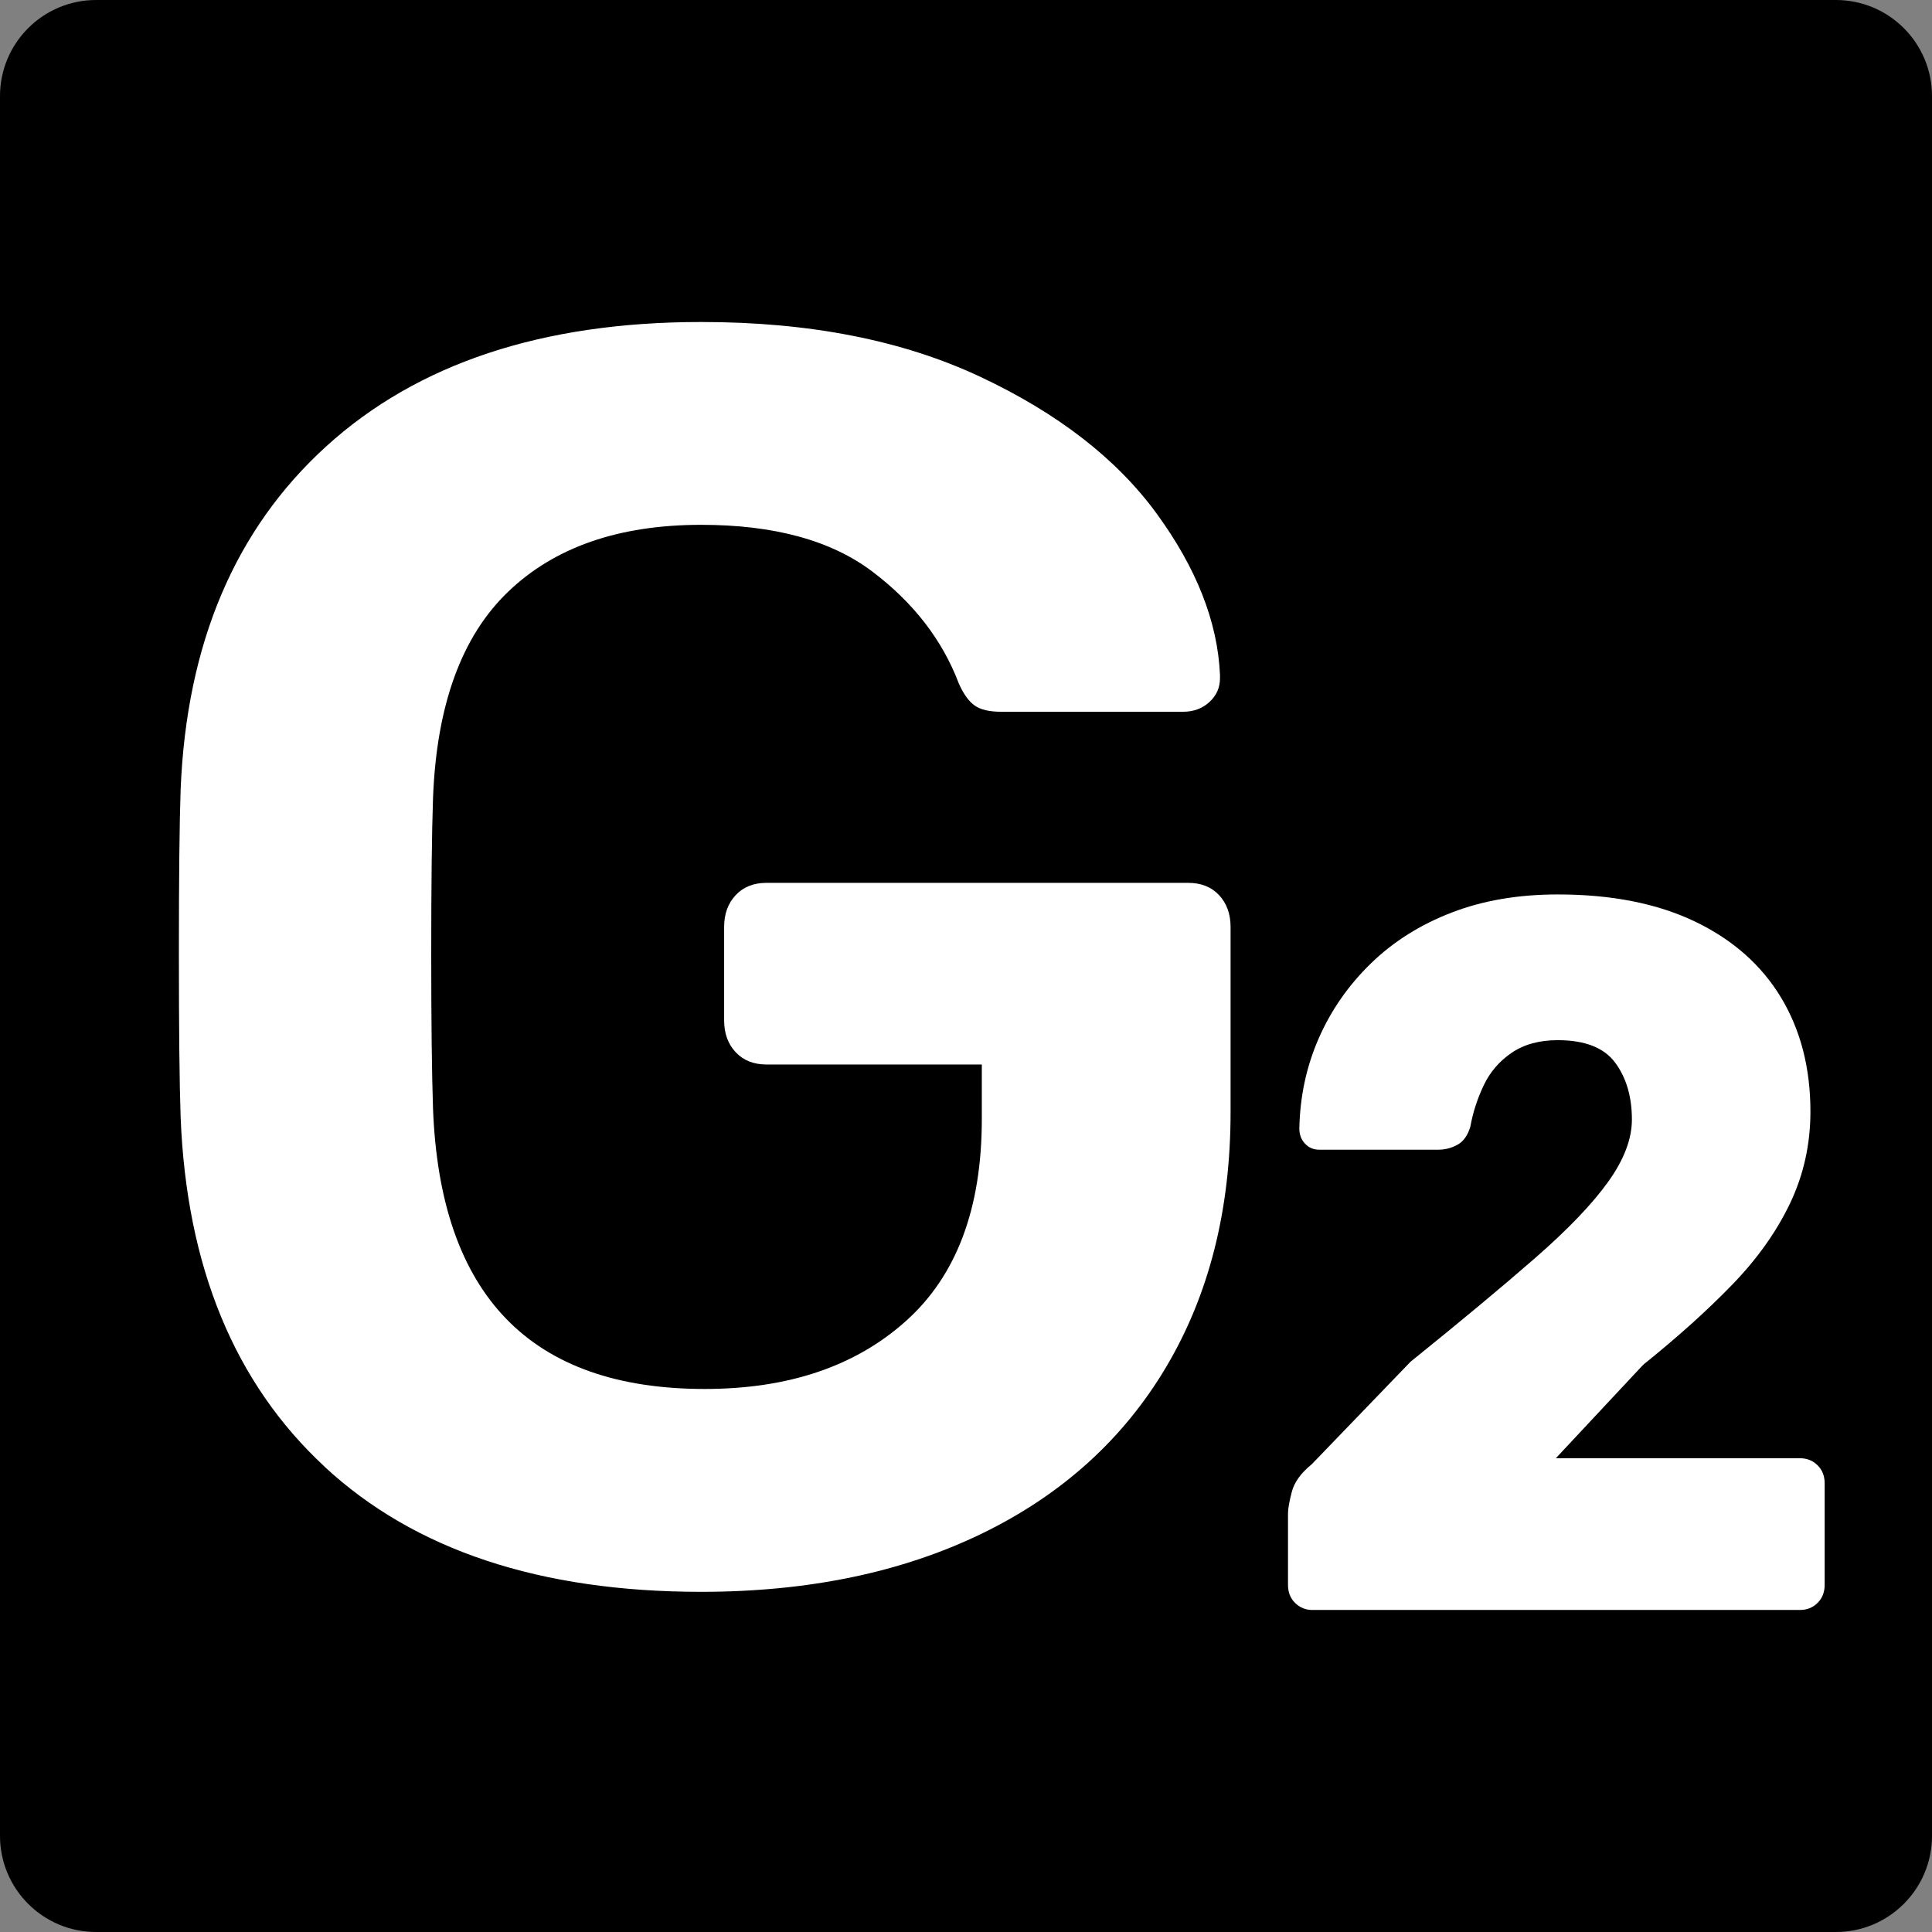 <svg xmlns="http://www.w3.org/2000/svg" width="54" height="54" viewBox="0 0 54 54" fill="none"><rect x="0" y="0" width="54" height="54" fill="#808080" stroke="none"/><path d="M51.313 0H2.687C1.203 0 0 1.203 0 2.687V51.313C0 52.797 1.203 54 2.687 54H51.313C52.797 54 54 52.797 54 51.313V2.687C54 1.203 52.797 0 51.313 0Z" fill="black"></path><path d="M9.069 40.99C6.554 38.657 5.214 35.404 5.049 31.231C5.016 30.278 5 28.75 5 26.646C5 24.543 5.016 23.016 5.049 22.062C5.214 17.988 6.57 14.792 9.119 12.475C11.667 10.159 15.16 9 19.599 9C22.624 9 25.222 9.51 27.392 10.528C29.562 11.547 31.206 12.82 32.324 14.348C33.441 15.877 34.033 17.38 34.099 18.858V18.957C34.099 19.221 34 19.442 33.803 19.622C33.606 19.803 33.36 19.894 33.064 19.894H27.984C27.655 19.894 27.408 19.837 27.244 19.721C27.08 19.606 26.931 19.401 26.8 19.105C26.34 17.89 25.534 16.846 24.383 15.976C23.232 15.105 21.637 14.669 19.599 14.669C17.297 14.669 15.497 15.294 14.199 16.543C12.899 17.792 12.201 19.714 12.103 22.31C12.07 23.264 12.053 24.709 12.053 26.647C12.053 28.585 12.07 29.999 12.103 30.984C12.3 36.209 14.832 38.822 19.698 38.822C22.032 38.822 23.907 38.19 25.32 36.924C26.734 35.659 27.442 33.778 27.442 31.281V29.753H21.424C21.062 29.753 20.775 29.638 20.561 29.408C20.346 29.178 20.24 28.883 20.24 28.52V25.908C20.24 25.547 20.346 25.251 20.561 25.021C20.774 24.792 21.062 24.676 21.424 24.676H33.212C33.573 24.676 33.86 24.792 34.075 25.021C34.288 25.251 34.395 25.547 34.395 25.908V31.084C34.395 33.812 33.795 36.185 32.595 38.207C31.395 40.228 29.677 41.78 27.442 42.865C25.205 43.949 22.591 44.492 19.599 44.492C15.094 44.492 11.584 43.326 9.069 40.993V40.99Z" fill="white"></path><path d="M36.69 45C36.495 45 36.332 44.934 36.199 44.803C36.066 44.673 36 44.504 36 44.297V42.303C36 42.172 36.035 41.971 36.106 41.699C36.177 41.428 36.363 41.17 36.664 40.926L39.425 38.061C40.842 36.919 42.005 35.95 42.917 35.154C43.828 34.358 44.505 33.651 44.948 33.033C45.391 32.415 45.612 31.835 45.612 31.292C45.612 30.655 45.457 30.126 45.147 29.705C44.837 29.284 44.301 29.073 43.54 29.073C43.027 29.073 42.598 29.19 42.252 29.425C41.907 29.66 41.646 29.964 41.469 30.338C41.292 30.712 41.167 31.096 41.097 31.489C41.026 31.732 40.906 31.901 40.738 31.995C40.57 32.089 40.388 32.135 40.194 32.135H36.875C36.715 32.135 36.582 32.079 36.476 31.966C36.37 31.853 36.317 31.713 36.317 31.545C36.334 30.646 36.516 29.804 36.861 29.017C37.207 28.23 37.693 27.533 38.321 26.924C38.949 26.315 39.702 25.842 40.578 25.505C41.454 25.168 42.441 25 43.539 25C45.043 25 46.322 25.253 47.376 25.758C48.429 26.263 49.23 26.971 49.779 27.879C50.327 28.788 50.602 29.85 50.602 31.067C50.602 31.985 50.411 32.841 50.031 33.637C49.65 34.433 49.111 35.192 48.411 35.912C47.712 36.634 46.884 37.377 45.928 38.145L43.486 40.758H50.31C50.504 40.758 50.668 40.823 50.801 40.955C50.934 41.086 51 41.254 51 41.46V44.296C51 44.503 50.934 44.671 50.801 44.802C50.668 44.934 50.504 44.999 50.31 44.999H36.688L36.69 45Z" fill="white"></path></svg>
